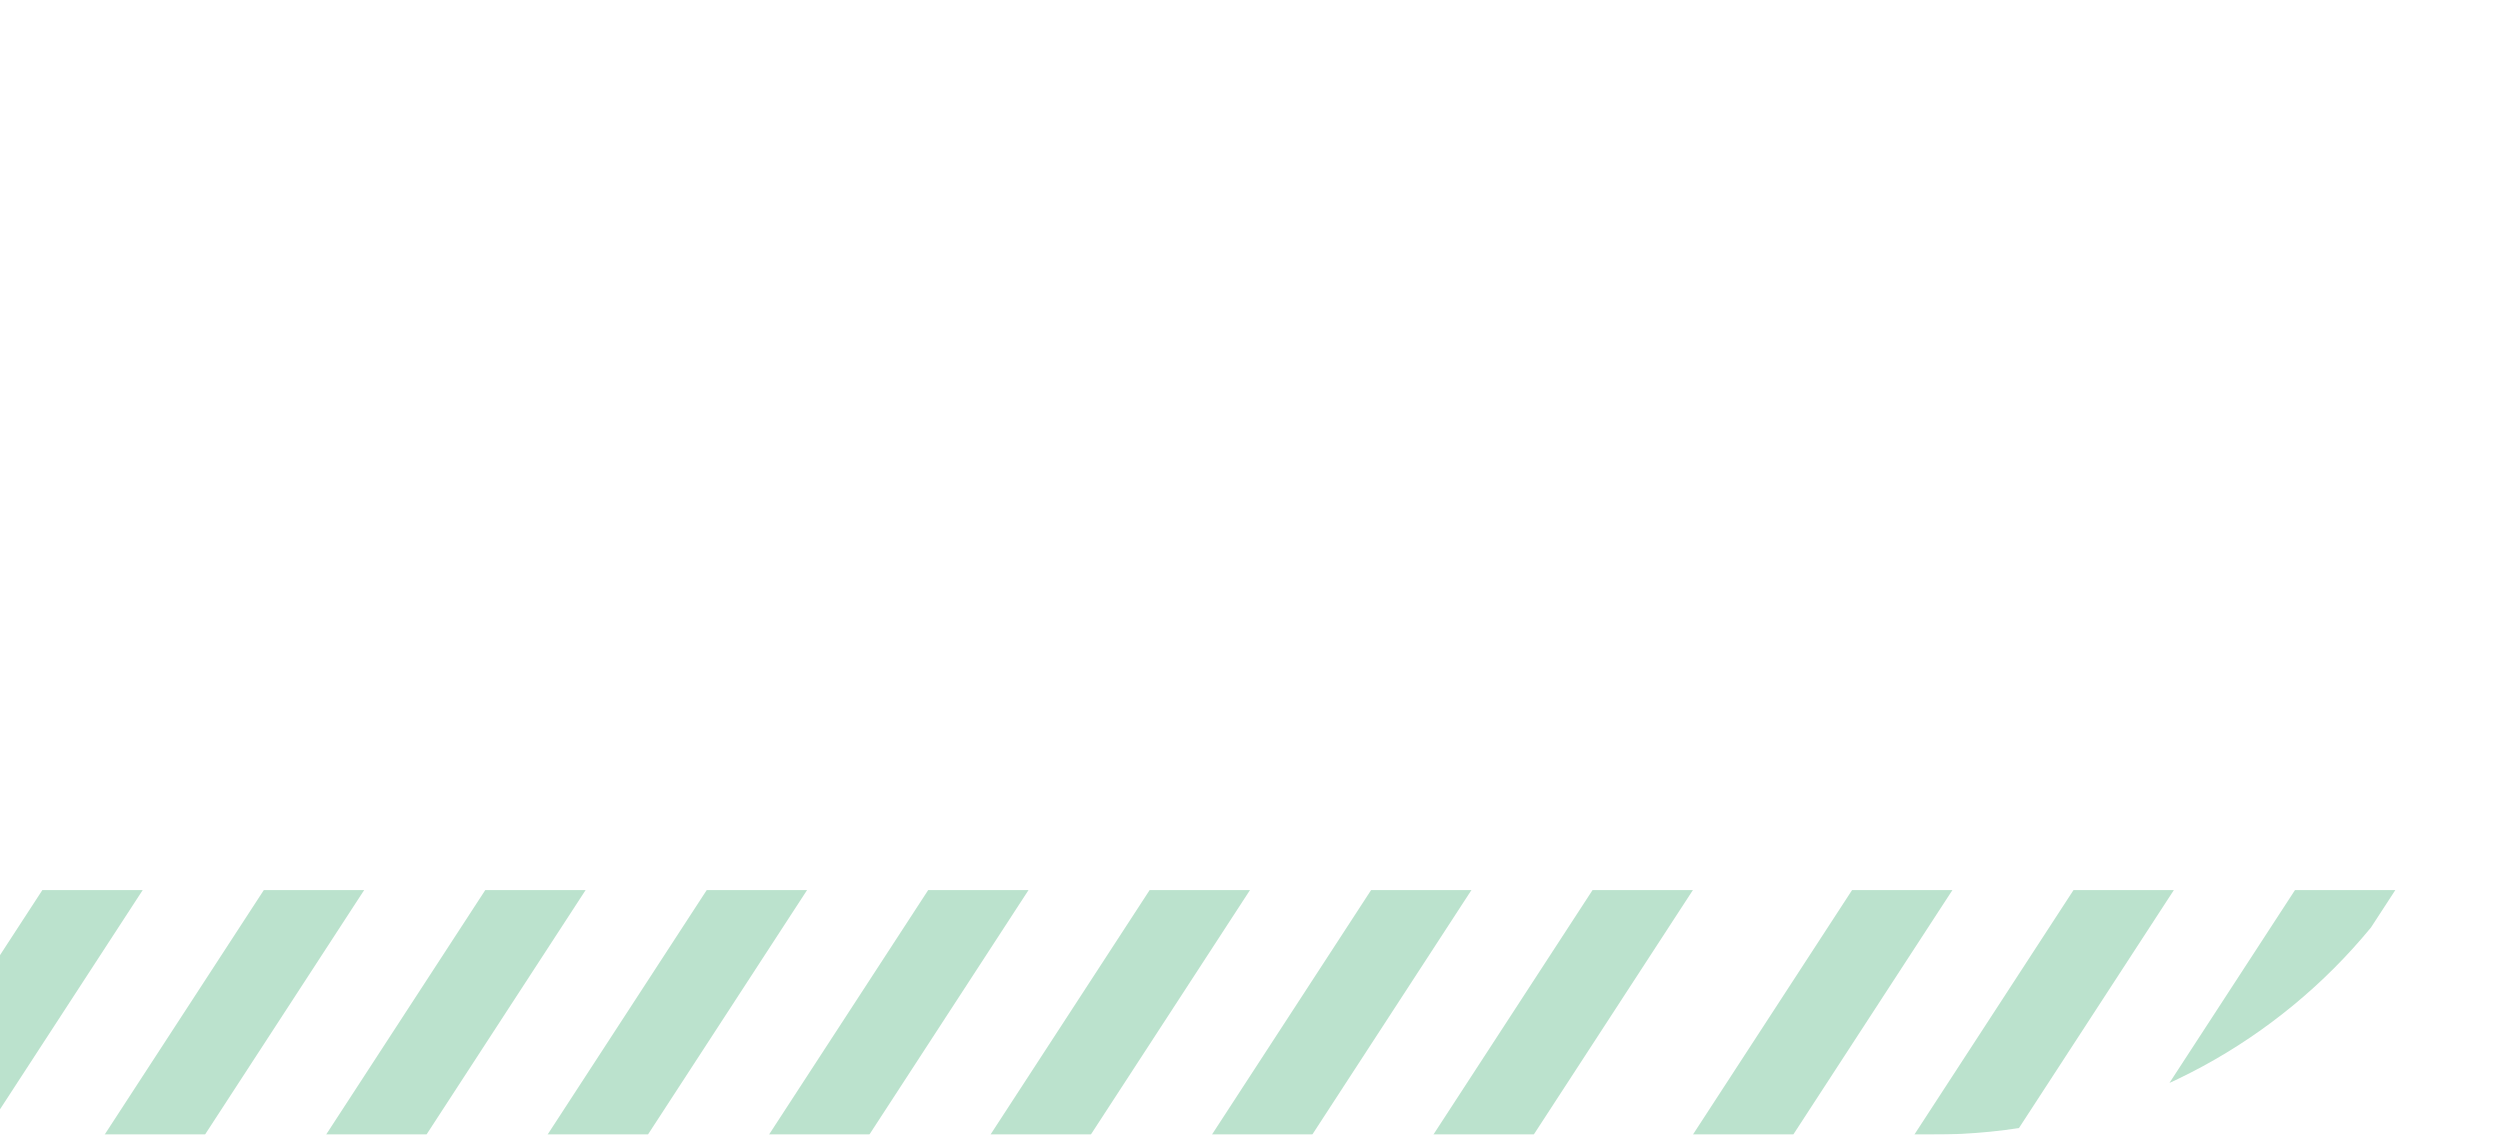 <svg xmlns="http://www.w3.org/2000/svg" xmlns:xlink="http://www.w3.org/1999/xlink" width="1278" height="580" viewBox="0 0 1278 580">
  <defs>
    <clipPath id="clip-path">
      <path id="black_box_hero" data-name="black box_hero" d="M0,258H988c160.16,0,290,129.837,290,290S1148.16,838,988,838H0Z" fill="#111418" opacity="0.001"/>
    </clipPath>
  </defs>
  <g id="green_sticks_with_black_box" data-name="green sticks_with black box" transform="translate(0 -258)" opacity="0.268" clip-path="url(#clip-path)">
    <g id="green_sticks" data-name="green sticks">
      <path id="Path_624" data-name="Path 624" d="M-800.873,838h-51.3L-770.8,713h51.3Z" fill="#009444"/>
      <path id="Path_625" data-name="Path 625" d="M-687.663,838h-51.3l81.369-125h51.3Z" fill="#009444"/>
      <path id="Path_626" data-name="Path 626" d="M-574.454,838h-51.3l81.368-125h51.3Z" fill="#009444"/>
      <path id="Path_627" data-name="Path 627" d="M-461.246,838h-51.3l81.37-125h51.3Z" fill="#009444"/>
      <path id="Path_628" data-name="Path 628" d="M-348.037,838h-51.3l81.37-125h51.3Z" fill="#009444"/>
      <path id="Path_629" data-name="Path 629" d="M-234.83,838h-51.295l81.367-125h51.3Z" fill="#009444"/>
      <path id="Path_630" data-name="Path 630" d="M-121.62,838h-51.3l81.369-125h51.3Z" fill="#009444"/>
      <path id="Path_631" data-name="Path 631" d="M-8.411,838h-51.3L21.659,713h51.3Z" fill="#009444"/>
      <path id="Path_632" data-name="Path 632" d="M104.8,838H53.5l81.369-125h51.3Z" fill="#009444"/>
      <path id="Path_633" data-name="Path 633" d="M218.006,838h-51.3l81.37-125h51.3Z" fill="#009444"/>
      <path id="Path_634" data-name="Path 634" d="M331.213,838h-51.3l81.368-125h51.3Z" fill="#009444"/>
      <path id="Path_635" data-name="Path 635" d="M444.423,838h-51.3l81.37-125H525.79Z" fill="#009444"/>
      <path id="Path_636" data-name="Path 636" d="M557.632,838h-51.3L587.7,713H639Z" fill="#009444"/>
      <path id="Path_637" data-name="Path 637" d="M670.84,838h-51.3l81.369-125h51.3Z" fill="#009444"/>
      <path id="Path_638" data-name="Path 638" d="M784.049,838h-51.3l81.368-125h51.3Z" fill="#009444"/>
      <path id="Path_639" data-name="Path 639" d="M916.712,838H865.417l81.367-125h51.3Z" fill="#009444"/>
      <path id="Path_640" data-name="Path 640" d="M1029.92,838h-51.3l81.366-125h51.3Z" fill="#009444"/>
      <path id="Path_641" data-name="Path 641" d="M1143.13,838h-51.3l81.37-125h51.3Z" fill="#009444"/>
      <path id="Path_642" data-name="Path 642" d="M1256.34,838h-51.3l81.37-125h51.3Z" fill="#009444"/>
      <path id="Path_643" data-name="Path 643" d="M1369.55,838h-51.3l81.37-125h51.3Z" fill="#009444"/>
      <path id="Path_644" data-name="Path 644" d="M1482.76,838h-51.3l81.37-125h51.3Z" fill="#009444"/>
      <path id="Path_645" data-name="Path 645" d="M1595.96,838h-51.29l81.37-125h51.29Z" fill="#009444"/>
      <path id="Path_646" data-name="Path 646" d="M1709.17,838h-51.29l81.36-125h51.3Z" fill="#009444"/>
      <path id="Path_647" data-name="Path 647" d="M1822.38,838h-51.3l81.37-125h51.3Z" fill="#009444"/>
      <path id="Path_648" data-name="Path 648" d="M1935.59,838h-51.3l81.37-125h51.3Z" fill="#009444"/>
      <path id="Path_649" data-name="Path 649" d="M2048.8,838h-51.3l81.37-125h51.3Z" fill="#009444"/>
    </g>
  </g>
</svg>
